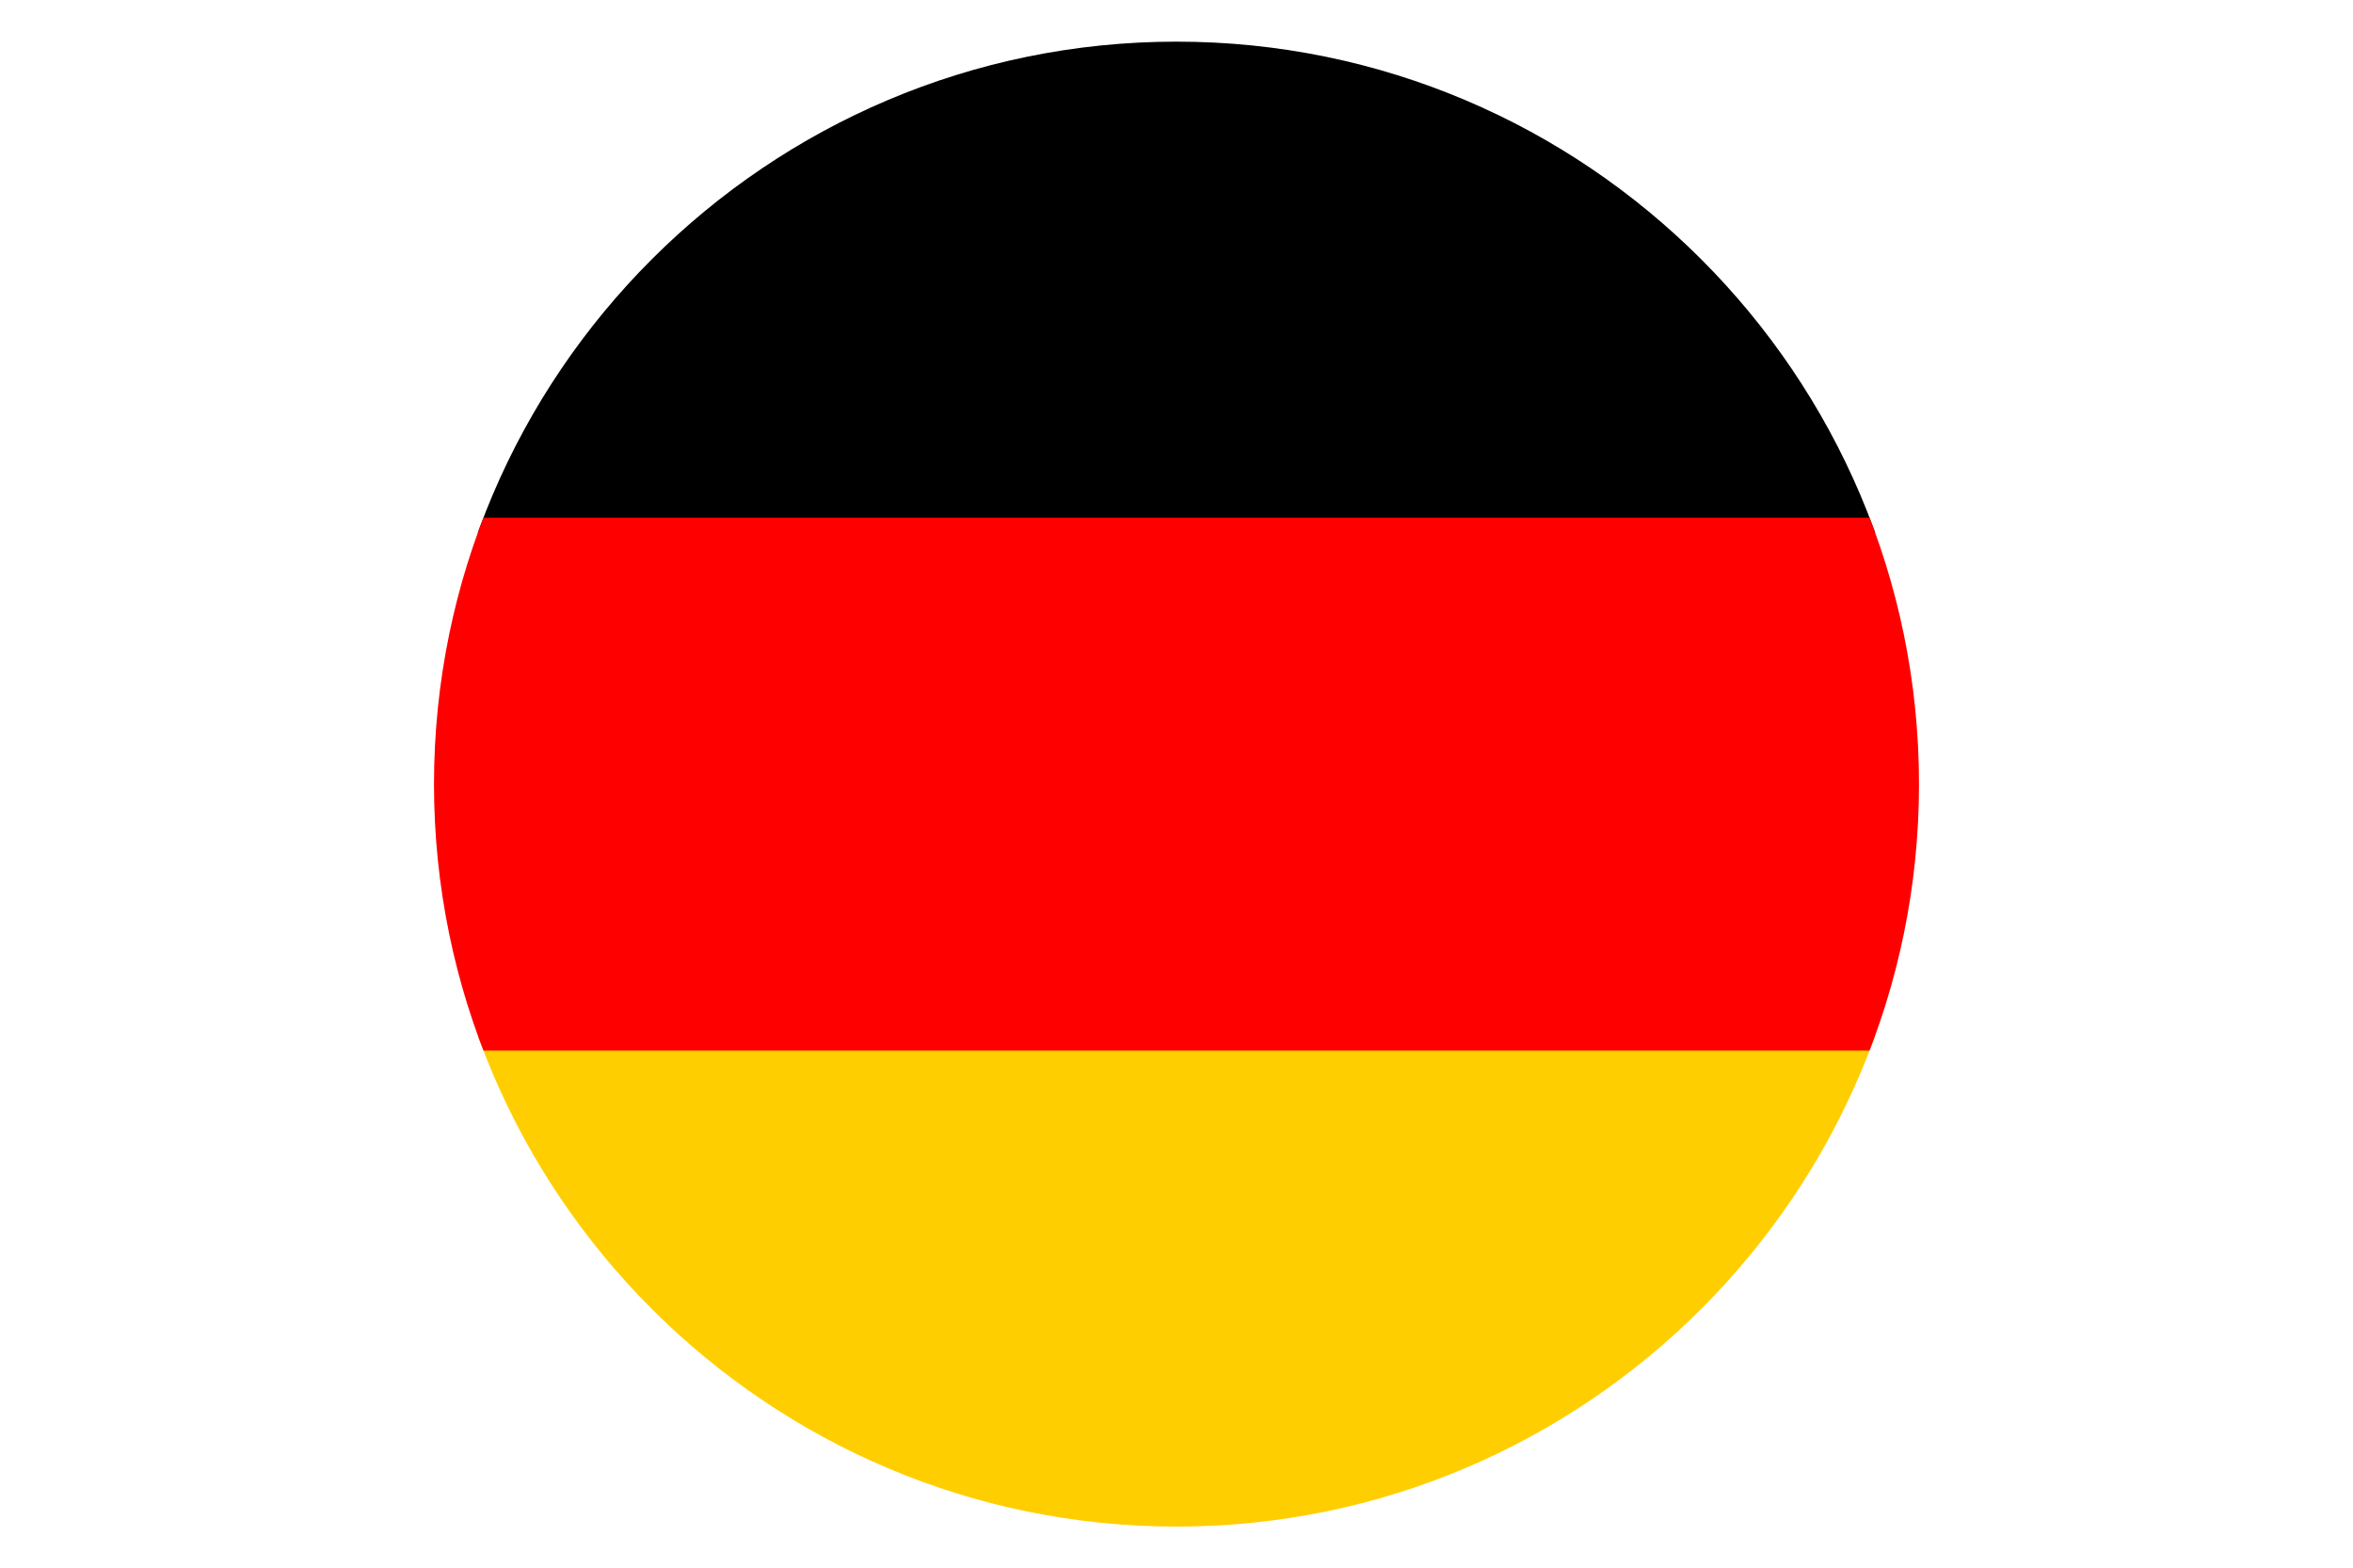 <?xml version="1.0" encoding="UTF-8"?>
<svg id="Calque_1" data-name="Calque 1" xmlns="http://www.w3.org/2000/svg" xmlns:xlink="http://www.w3.org/1999/xlink" viewBox="0 0 1109.17 739.26">
  <defs>
    <style>
      .cls-1 {
        fill: none;
      }

      .cls-2 {
        fill: red;
      }

      .cls-3 {
        clip-path: url(#clippath);
      }

      .cls-4 {
        fill: #ffce00;
      }
    </style>
    <clipPath id="clippath">
      <path class="cls-1" d="M554.59,719.63c-192.99,0-350.01-157.01-350.01-350S361.6,19.63,554.59,19.63s350,157.01,350,350-157.01,350-350,350Z"/>
    </clipPath>
  </defs>
  <g class="cls-3">
    <g>
      <rect class="cls-4" y="488.02" width="1109.17" height="251.24"/>
      <rect width="1109.17" height="251.24"/>
      <rect class="cls-2" y="244.01" width="1109.17" height="251.24"/>
    </g>
  </g>
</svg>